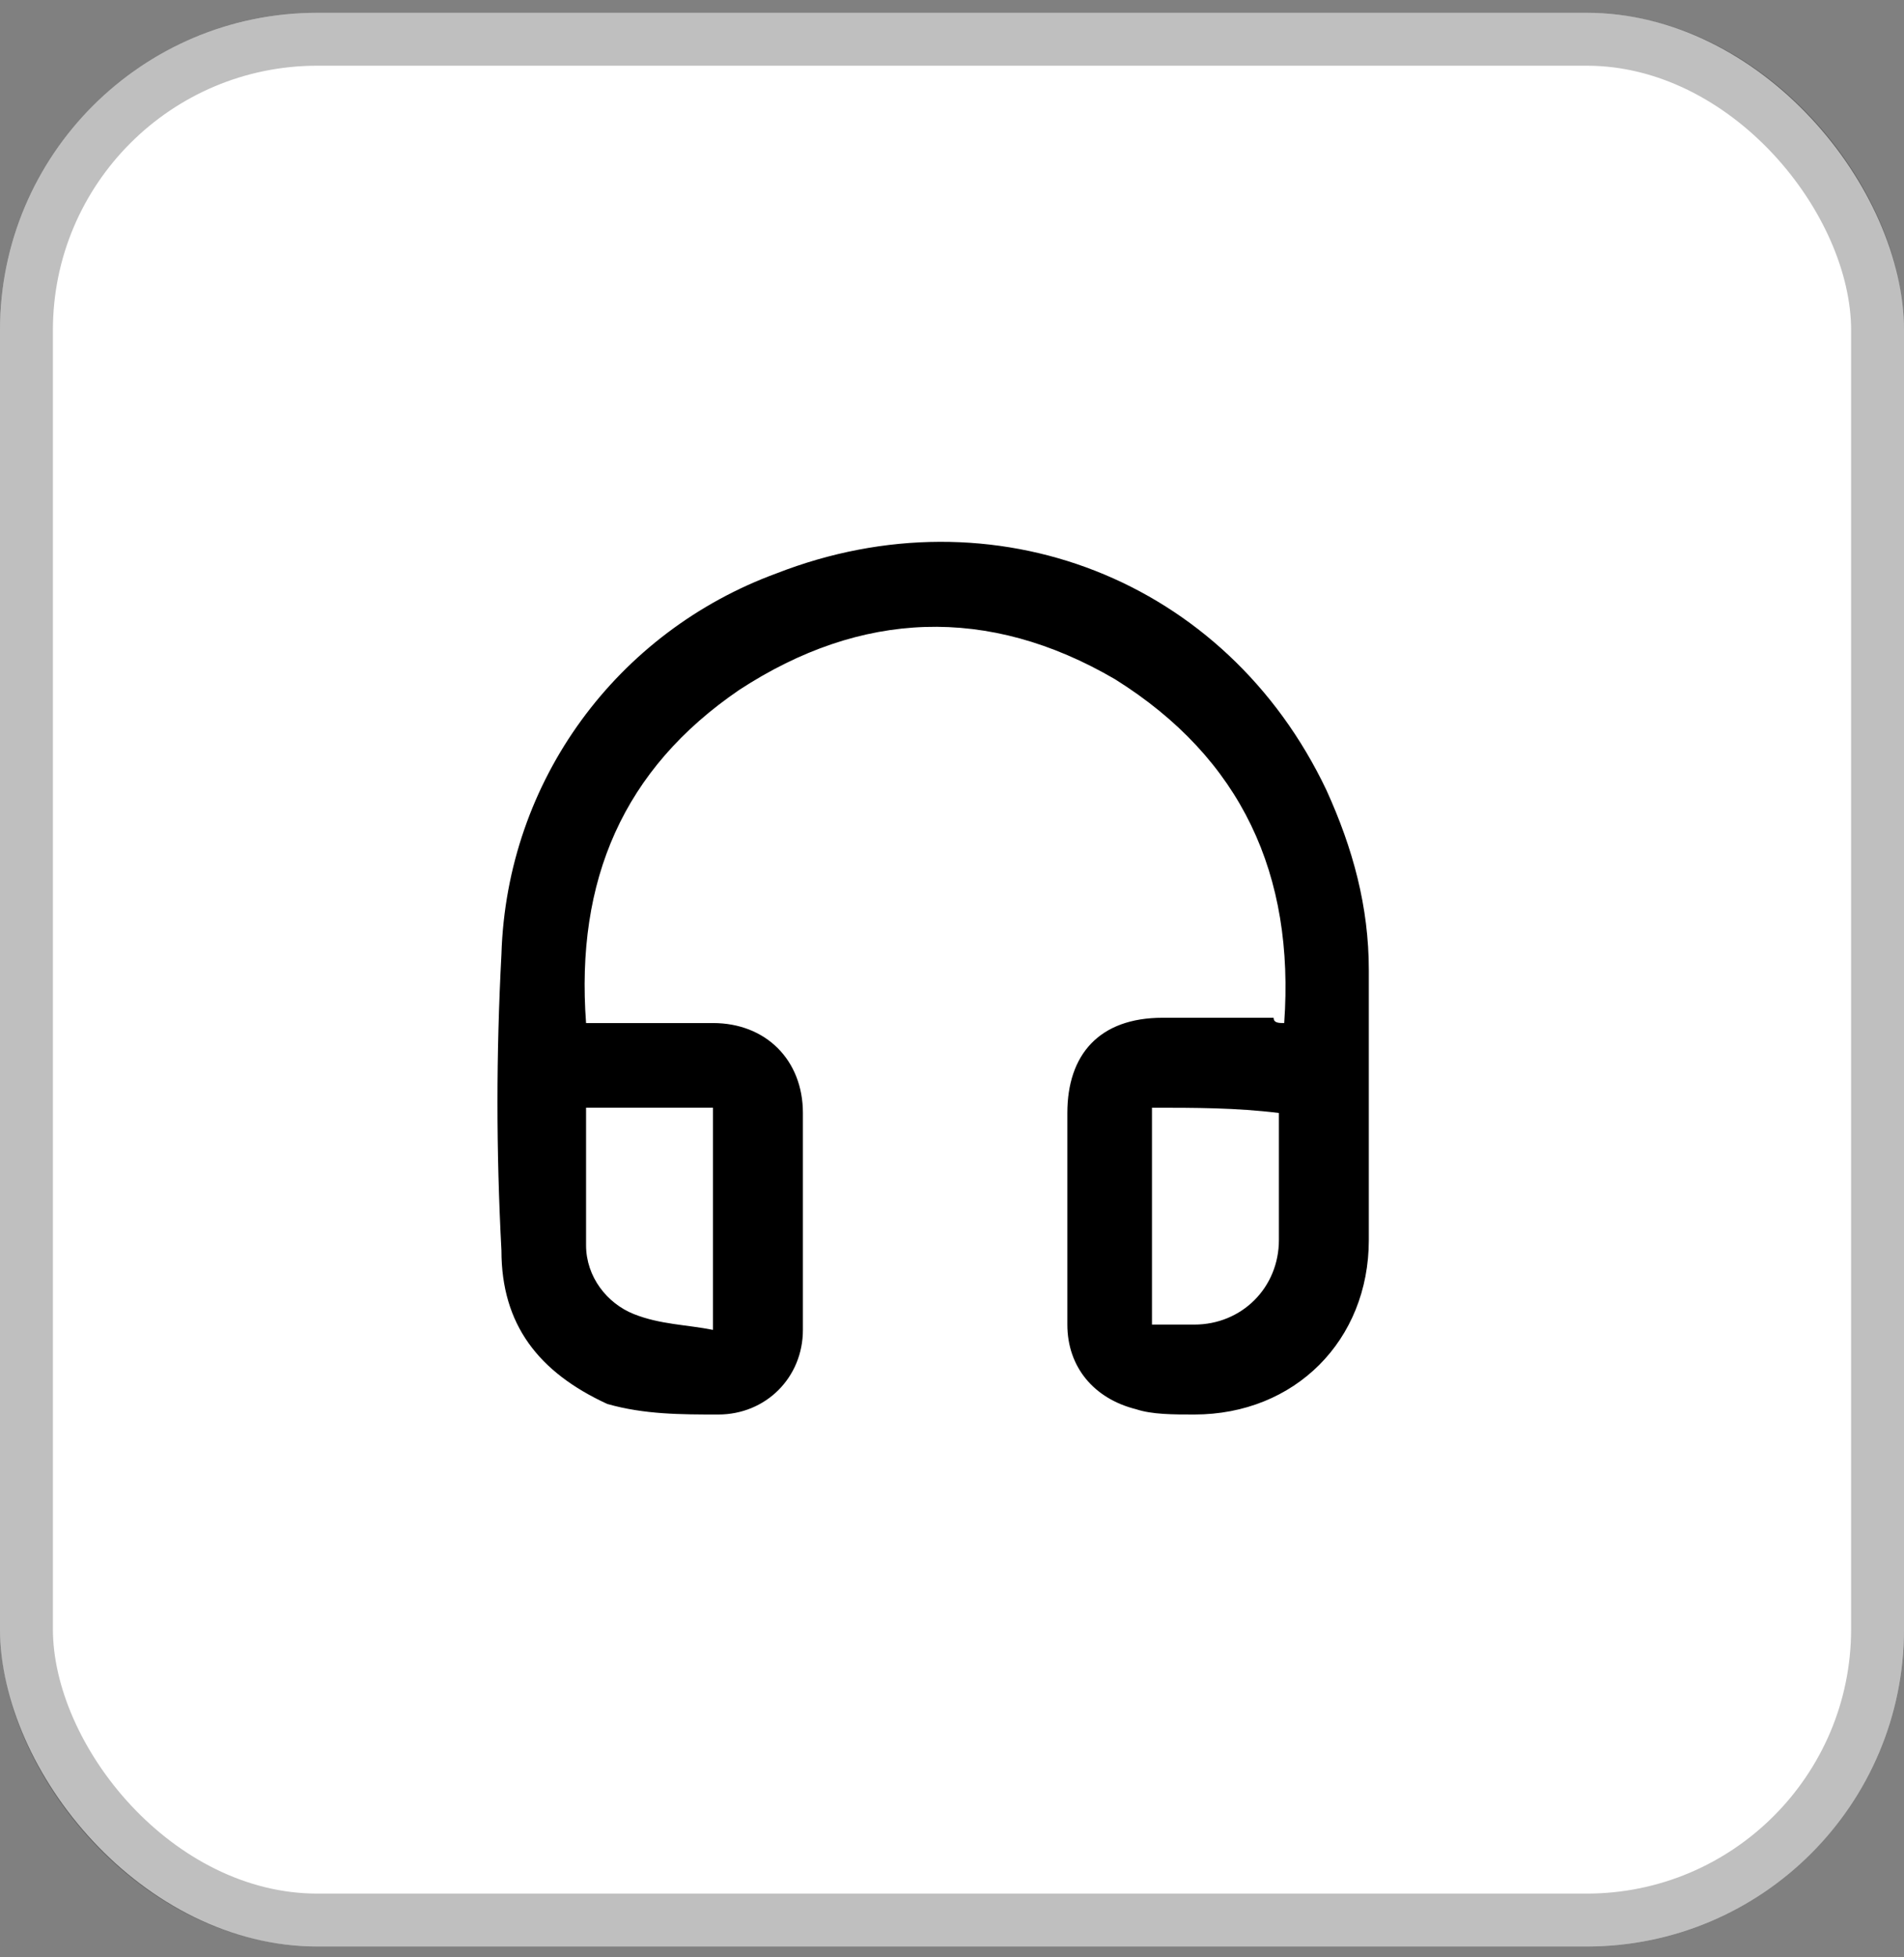<svg width="36" height="37" viewBox="0 0 36 37" fill="none" xmlns="http://www.w3.org/2000/svg">
<rect x="0" y="0" width="36" height="37" fill="#808080" stroke="none"/>
<rect y="0.242" width="36" height="36.553" rx="6" fill="white"/>
<rect x="0.5" y="0.742" width="35" height="35.553" rx="5.5" stroke="black" stroke-opacity="0.25"/>
<path d="M24.281 19.339C24.481 16.539 23.481 14.339 21.081 12.839C18.681 11.439 16.281 11.539 13.981 13.039C11.781 14.539 10.881 16.639 11.081 19.339C11.181 19.339 11.281 19.339 11.281 19.339C11.981 19.339 12.781 19.339 13.481 19.339C14.481 19.339 15.181 20.039 15.181 21.039C15.181 22.439 15.181 23.839 15.181 25.139C15.181 26.039 14.481 26.739 13.581 26.739C12.881 26.739 12.181 26.739 11.481 26.539C10.181 25.939 9.481 25.039 9.481 23.639C9.381 21.739 9.381 19.939 9.481 18.039C9.581 14.739 11.681 11.939 14.681 10.839C18.781 9.239 23.181 10.939 25.081 14.939C25.581 16.039 25.881 17.139 25.881 18.339C25.881 20.039 25.881 21.739 25.881 23.439C25.881 25.339 24.481 26.739 22.581 26.739C22.181 26.739 21.781 26.739 21.481 26.639C20.681 26.439 20.181 25.839 20.181 25.039C20.181 23.739 20.181 22.439 20.181 21.039C20.181 19.939 20.781 19.239 21.981 19.239C22.681 19.239 23.381 19.239 24.081 19.239C24.081 19.339 24.181 19.339 24.281 19.339ZM13.481 25.139C13.481 23.639 13.481 22.339 13.481 20.939C12.681 20.939 11.881 20.939 11.081 20.939C11.081 21.839 11.081 22.739 11.081 23.539C11.081 24.139 11.481 24.639 11.981 24.839C12.481 25.039 12.981 25.039 13.481 25.139ZM21.781 20.939C21.781 22.339 21.781 23.639 21.781 25.039C22.081 25.039 22.281 25.039 22.581 25.039C23.481 25.039 24.181 24.339 24.181 23.439C24.181 22.739 24.181 21.939 24.181 21.239C24.181 21.139 24.181 21.139 24.181 21.039C23.381 20.939 22.581 20.939 21.781 20.939Z" fill="black"/>
</svg>
